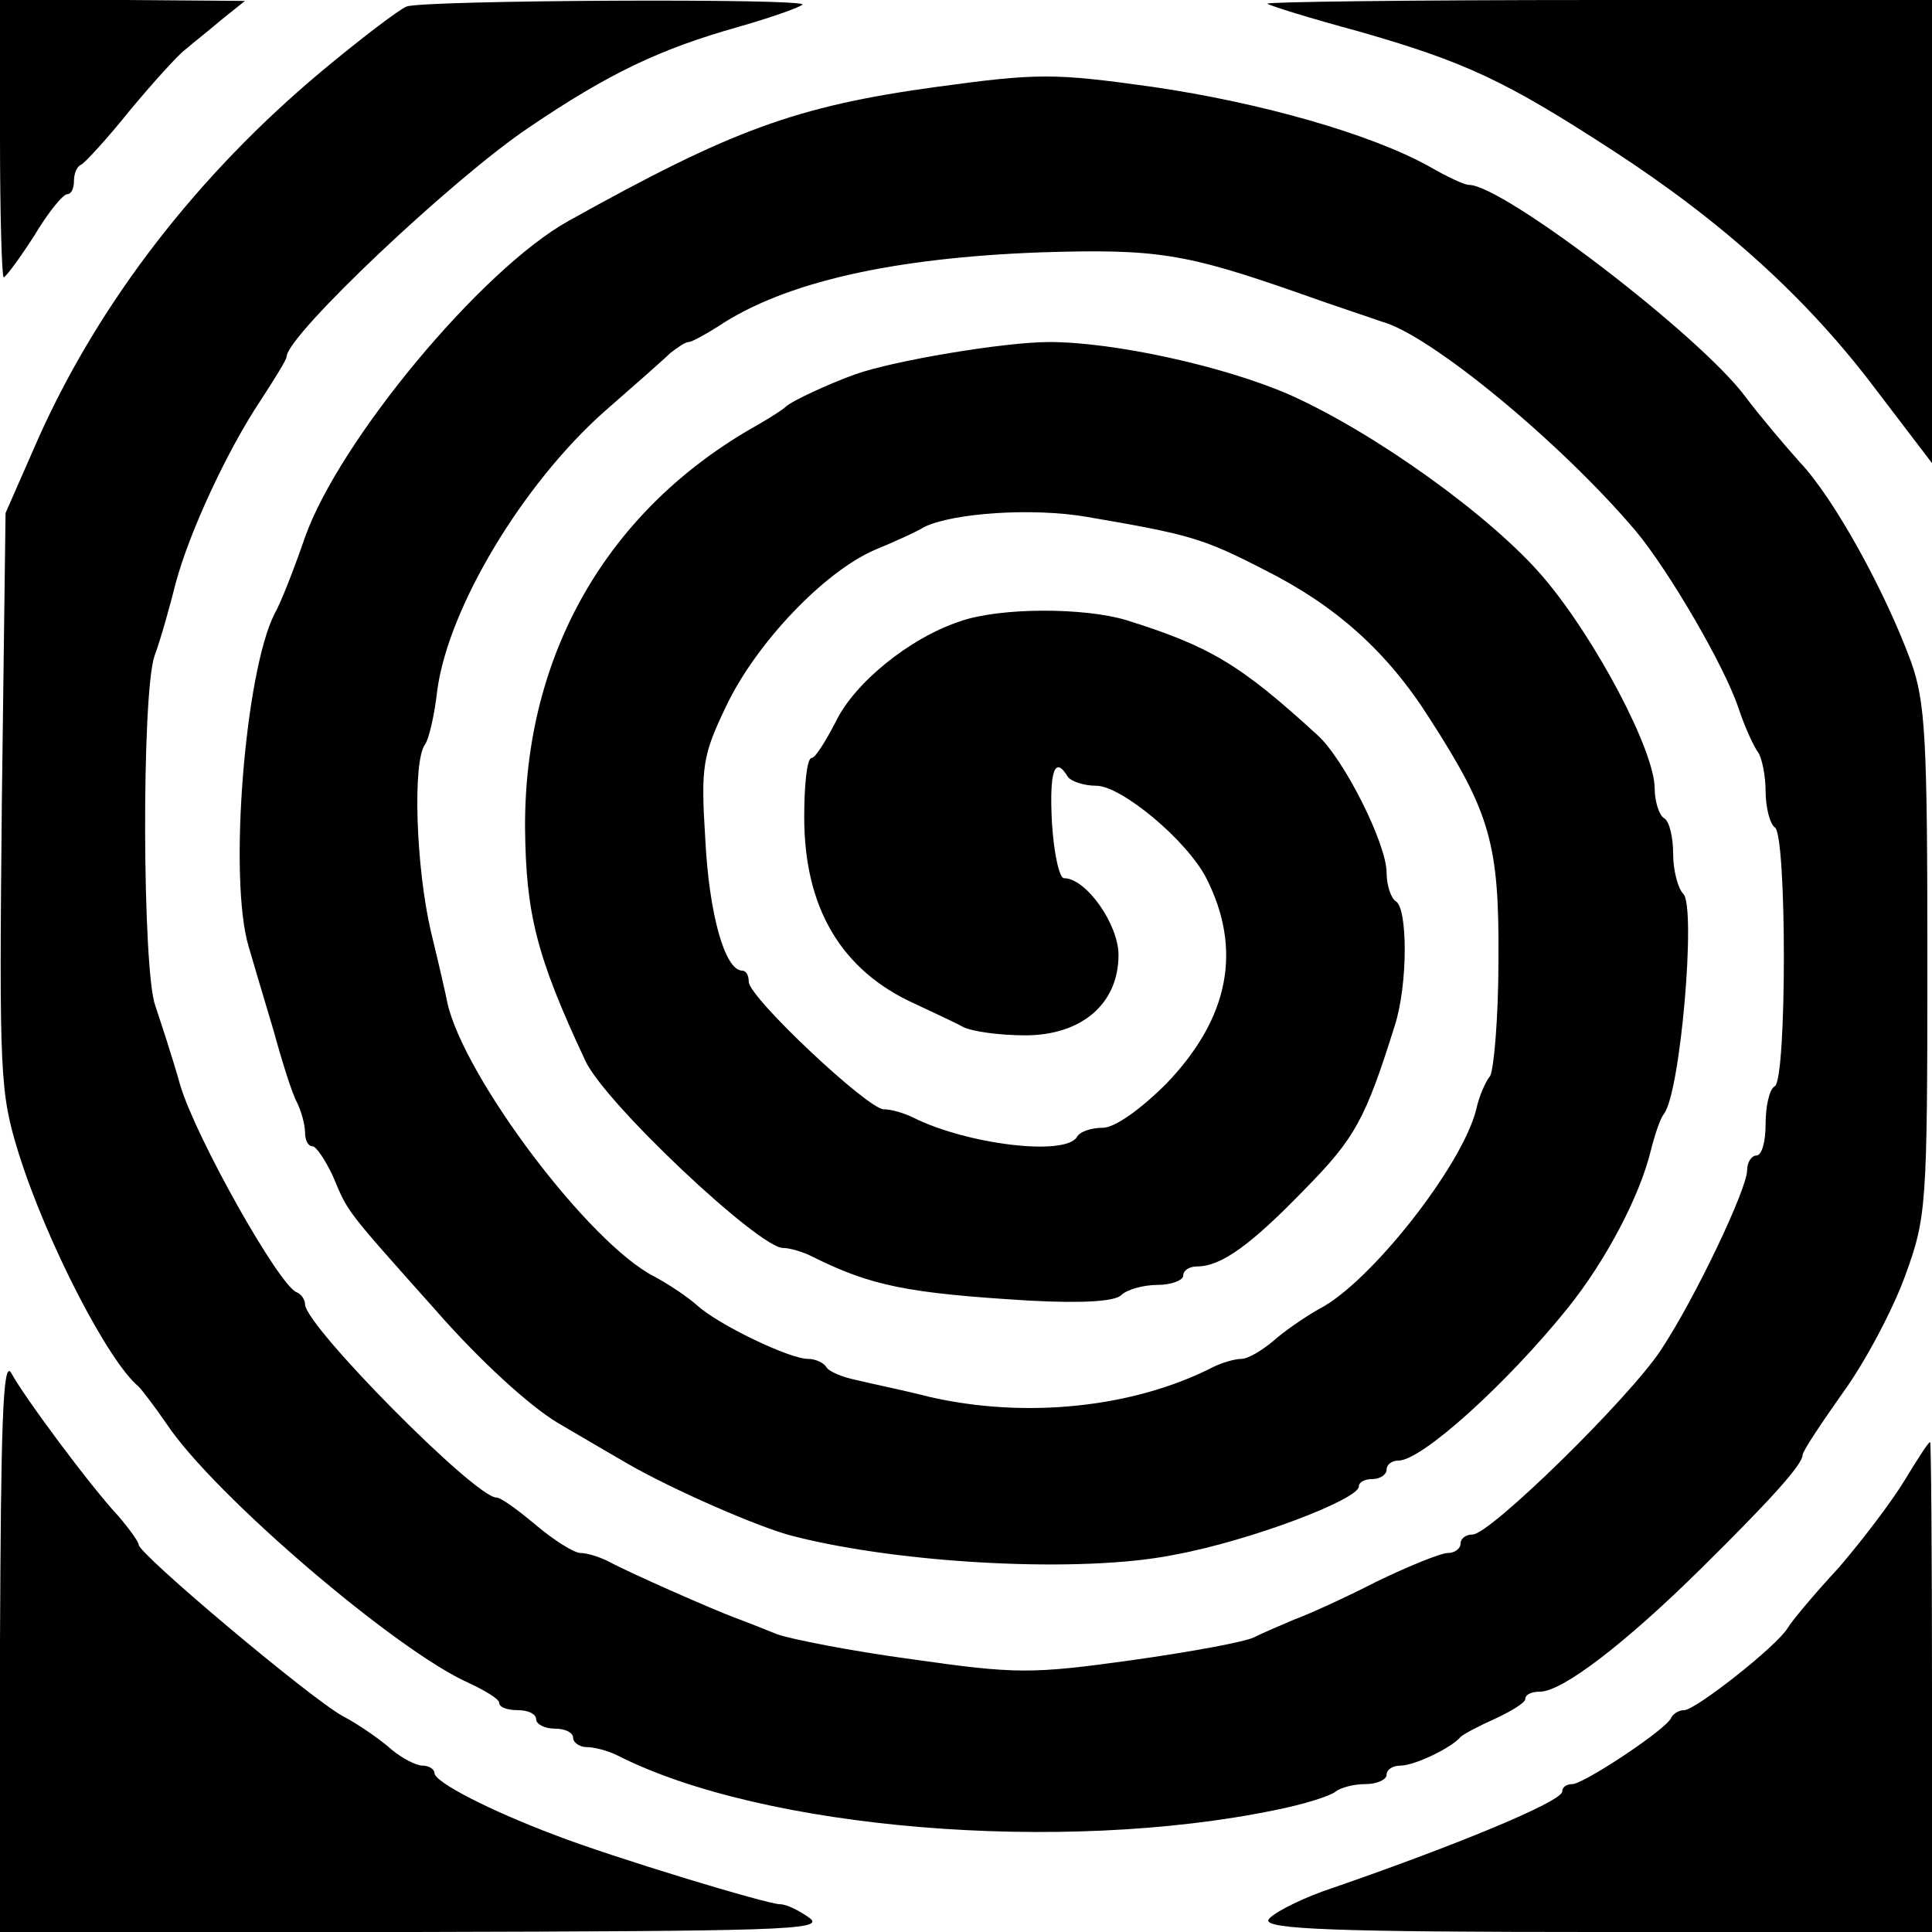 <?xml version="1.0" standalone="no"?>
<!DOCTYPE svg PUBLIC "-//W3C//DTD SVG 20010904//EN"
 "http://www.w3.org/TR/2001/REC-SVG-20010904/DTD/svg10.dtd">
<svg version="1.0" xmlns="http://www.w3.org/2000/svg"
 width="209pt" height="209pt" viewBox="0 0 209 209"
 preserveAspectRatio="xMidYMid meet">
<g transform="translate(0,209) scale(0.1,-0.1)"
fill="#000000" stroke="none">
<path d="M0 1940 c0 -82 2 -150 4 -150 2 0 17 20 33 45 15 25 31 45 36 45 4 0
7 6 7 14 0 8 3 16 8 18 4 2 28 28 52 58 25 30 52 60 60 66 8 7 26 21 40 33
l25 20 -132 1 -133 0 0 -150z"/>
<path d="M440 2083 c-8 -3 -50 -35 -92 -70 -134 -112 -240 -249 -306 -396
l-36 -82 -4 -312 c-3 -297 -2 -315 18 -380 30 -96 97 -226 130 -253 3 -3 17
-21 30 -40 51 -77 250 -247 328 -281 17 -8 32 -17 32 -21 0 -5 9 -8 20 -8 11
0 20 -4 20 -10 0 -5 9 -10 20 -10 11 0 20 -4 20 -10 0 -5 7 -10 15 -10 8 0 23
-4 33 -9 157 -80 480 -107 712 -59 30 6 59 15 65 20 5 4 19 8 32 8 13 0 23 5
23 10 0 6 7 10 15 10 15 0 55 19 65 31 3 3 20 12 38 20 17 8 32 17 32 21 0 5
7 8 16 8 24 0 92 52 174 133 77 76 110 113 110 123 0 4 20 34 44 68 24 33 54
90 67 126 23 63 24 75 24 340 0 241 -2 281 -18 325 -28 76 -83 176 -120 215
-17 19 -44 51 -59 71 -49 66 -262 229 -299 229 -5 0 -24 9 -43 20 -63 35 -182
69 -299 86 -107 15 -124 15 -234 0 -153 -21 -222 -47 -398 -145 -95 -53 -248
-238 -285 -342 -12 -35 -27 -73 -33 -83 -32 -63 -50 -287 -28 -360 5 -17 17
-58 27 -91 9 -33 20 -68 25 -77 5 -10 9 -25 9 -33 0 -8 3 -15 8 -15 4 0 14
-15 22 -32 17 -40 11 -33 111 -145 48 -55 102 -104 132 -122 29 -17 63 -37 77
-45 47 -27 142 -69 179 -78 118 -30 312 -40 411 -20 82 15 200 60 200 74 0 5
7 8 15 8 8 0 15 5 15 10 0 6 6 10 13 10 25 0 117 83 183 165 41 51 78 121 90
171 4 16 10 34 14 39 18 23 35 224 21 238 -6 6 -11 26 -11 43 0 18 -4 36 -10
39 -5 3 -10 18 -10 32 0 41 -64 162 -120 228 -56 66 -183 157 -275 198 -71 31
-190 57 -260 57 -48 0 -168 -20 -210 -35 -28 -10 -69 -29 -75 -35 -3 -3 -17
-12 -31 -20 -162 -91 -252 -248 -251 -436 1 -92 12 -138 65 -251 20 -45 188
-203 214 -203 7 0 21 -4 31 -9 64 -32 103 -40 236 -48 56 -3 92 -1 99 6 6 6
24 11 39 11 15 0 28 5 28 10 0 6 7 10 15 10 26 0 58 23 117 84 54 55 65 75 97
177 14 44 14 126 1 134 -5 3 -10 17 -10 31 0 31 -46 123 -75 149 -84 77 -117
96 -206 124 -46 14 -137 14 -180 -1 -55 -18 -115 -67 -135 -109 -11 -21 -22
-39 -26 -39 -5 0 -8 -29 -8 -64 0 -98 40 -166 120 -202 19 -9 43 -20 52 -25
10 -5 40 -9 67 -9 61 0 101 34 101 87 0 33 -35 83 -59 83 -5 0 -11 27 -13 60
-3 56 3 73 17 50 3 -5 17 -10 31 -10 27 0 98 -59 119 -100 39 -77 25 -151 -43
-222 -28 -28 -56 -48 -69 -48 -12 0 -25 -4 -28 -10 -13 -21 -119 -8 -177 21
-10 5 -24 9 -32 9 -17 0 -146 121 -146 138 0 7 -3 12 -7 12 -19 0 -36 62 -40
142 -5 79 -3 91 23 145 32 67 105 144 160 168 22 9 46 20 54 25 31 15 116 21
175 11 111 -19 126 -23 192 -57 78 -39 134 -89 180 -162 65 -101 75 -135 74
-261 0 -62 -5 -118 -9 -125 -5 -6 -12 -22 -15 -36 -15 -61 -115 -188 -170
-216 -16 -9 -39 -25 -50 -35 -12 -10 -27 -19 -34 -19 -7 0 -21 -4 -31 -9 -86
-44 -203 -56 -307 -32 -27 7 -62 14 -78 18 -15 3 -30 9 -33 14 -3 5 -12 9 -20
9 -20 0 -97 37 -120 58 -10 9 -31 23 -46 31 -71 36 -206 216 -224 296 -1 6 -9
41 -18 78 -16 69 -20 184 -6 202 4 6 10 31 13 58 12 90 93 224 181 302 32 28
64 56 71 63 8 6 16 12 20 12 3 0 18 8 32 17 72 48 189 74 348 80 126 4 157 -1
280 -44 39 -14 79 -27 90 -31 52 -14 194 -131 275 -227 35 -42 96 -146 111
-192 7 -21 17 -42 21 -47 4 -6 8 -25 8 -42 0 -18 5 -36 10 -39 13 -8 13 -272
0 -280 -6 -3 -10 -22 -10 -41 0 -19 -4 -34 -10 -34 -5 0 -10 -7 -10 -16 0 -20
-56 -138 -93 -194 -34 -52 -185 -200 -204 -200 -7 0 -13 -4 -13 -10 0 -5 -6
-10 -14 -10 -7 0 -42 -14 -77 -31 -35 -18 -75 -36 -89 -41 -14 -6 -33 -14 -43
-19 -9 -5 -69 -16 -133 -25 -108 -15 -125 -15 -237 1 -67 9 -132 22 -146 27
-15 6 -35 14 -46 18 -24 9 -113 48 -137 61 -10 5 -23 9 -30 9 -7 0 -29 14 -48
30 -19 16 -38 30 -43 30 -23 0 -207 186 -207 209 0 5 -4 11 -9 13 -19 7 -109
167 -126 224 -9 32 -22 71 -27 86 -14 38 -15 335 -1 378 7 19 17 55 23 79 15
56 56 144 92 198 15 23 28 44 28 47 0 23 180 193 262 248 87 59 142 85 227
109 35 10 66 21 69 24 7 7 -409 5 -428 -2z"/>
<path d="M1371 2086 c2 -2 47 -16 99 -30 115 -33 158 -53 275 -129 120 -78
211 -161 284 -258 l61 -80 0 250 0 251 -362 0 c-199 0 -359 -2 -357 -4z"/>
<path d="M0 313 l0 -313 448 0 c395 1 445 2 428 15 -11 8 -25 15 -32 15 -14 0
-182 51 -244 75 -69 26 -130 57 -130 67 0 4 -6 8 -13 8 -7 0 -22 8 -33 17 -11
10 -35 27 -54 37 -37 21 -220 175 -220 185 0 3 -10 17 -22 31 -30 32 -102 129
-116 155 -9 15 -11 -59 -12 -292z"/>
<path d="M2060 488 c-14 -23 -46 -65 -71 -94 -26 -28 -51 -58 -55 -65 -12 -20
-100 -89 -112 -89 -6 0 -12 -4 -14 -8 -4 -12 -95 -72 -107 -72 -6 0 -11 -3
-11 -8 0 -11 -119 -60 -259 -108 -30 -11 -56 -25 -59 -31 -3 -10 73 -13 357
-13 l361 0 0 265 c0 146 -1 265 -2 265 -2 0 -14 -19 -28 -42z"/>
</g>
</svg>
